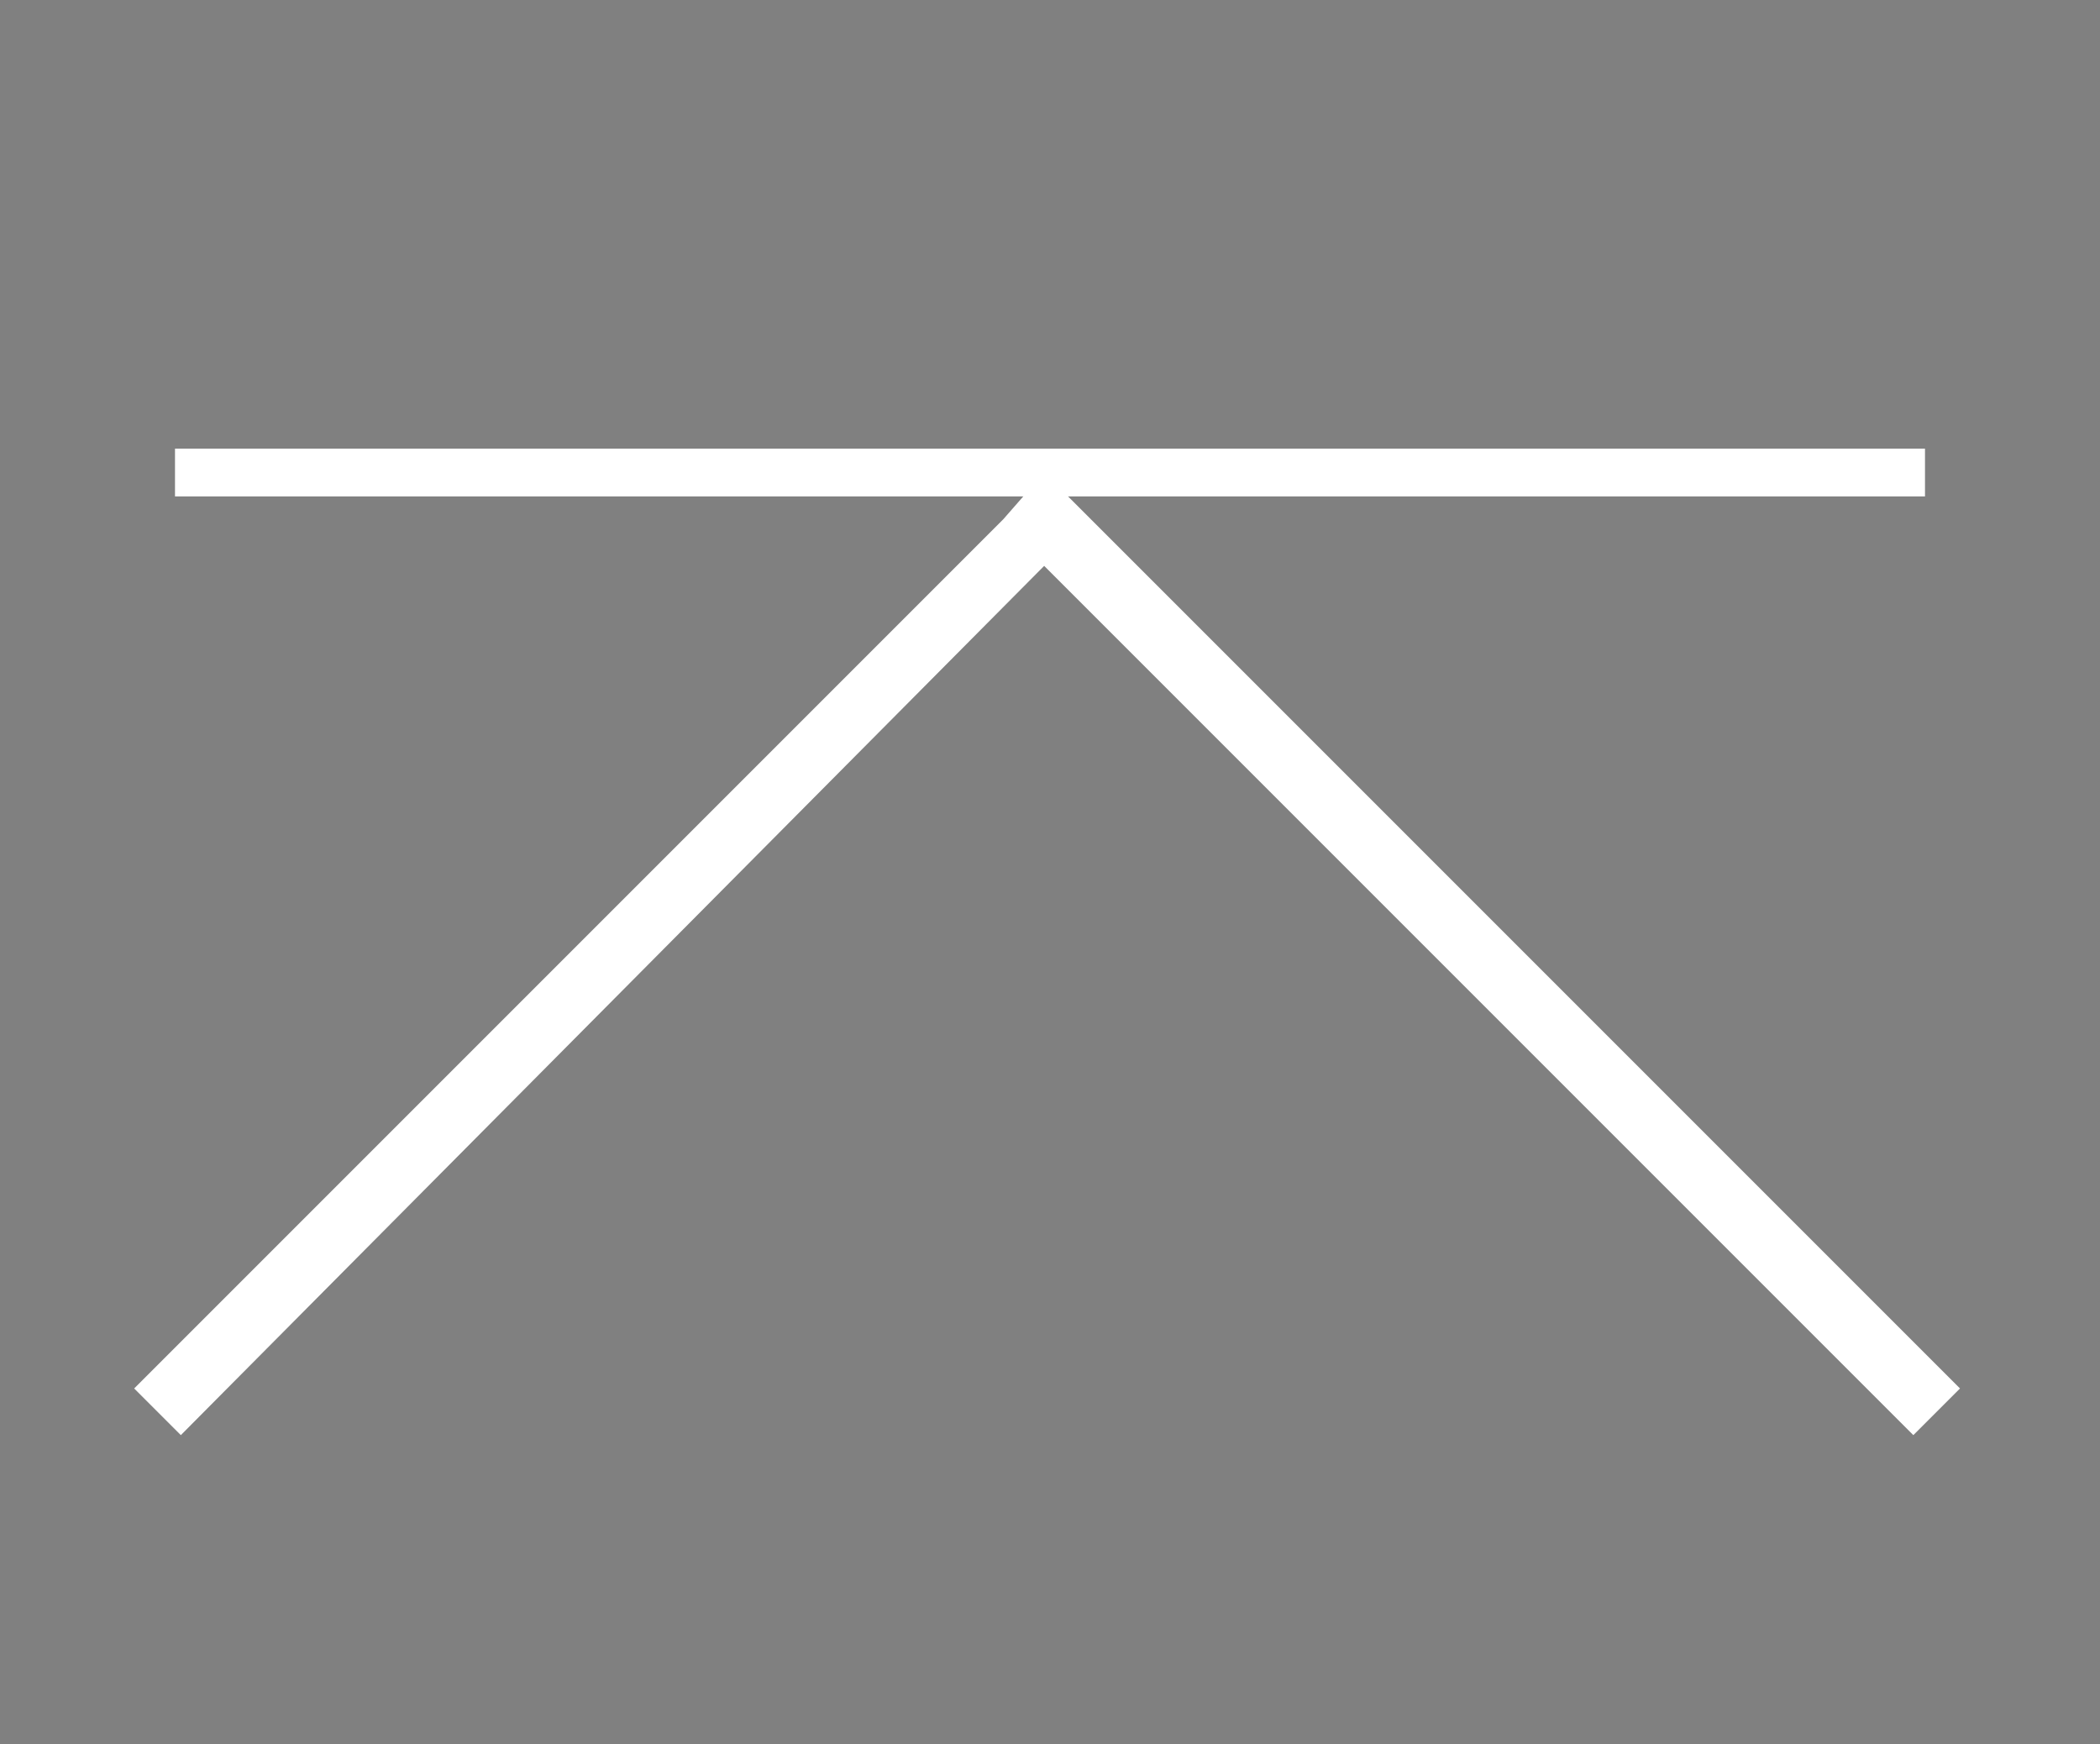 <?xml version="1.0" encoding="utf-8"?>
<!-- Generator: Adobe Illustrator 27.9.1, SVG Export Plug-In . SVG Version: 6.00 Build 0)  -->
<svg version="1.1" id="レイヤー_1" xmlns="http://www.w3.org/2000/svg" xmlns:xlink="http://www.w3.org/1999/xlink" x="0px"
	 y="0px" viewBox="0 0 36 29.9" style="enable-background:new 0 0 36 29.9;" xml:space="preserve">
<rect x="0" y="0" width="36" height="29.9" fill="#808080" stroke="none"/>
<style type="text/css">
	.st0{fill:#393A3A;}
	.st1{fill:none;stroke:#393A3A;stroke-miterlimit:10;}
	.st2{fill:#FFFFFF;}
	.st3{fill:#FFFFFF;stroke:#FFFFFF;stroke-width:0.819;stroke-miterlimit:10;}
</style>
<polygon class="st0" points="11.6,63.2 4.9,59 4.4,59.8 9.8,63.1 -15.1,63.1 -15.1,64.1 11.6,64.1 11.6,63.6 "/>
<circle class="st1" cx="55.4" cy="77" r="18.8"/>
<polygon class="st0" points="65.4,77 64.6,76.3 49.7,61.4 48.9,62.2 63.8,77 48.9,91.9 49.7,92.7 64.6,77.8 64.6,77.8 "/>
<circle class="st1" cx="-99.2" cy="18.1" r="18.8"/>
<polygon class="st2" points="17.9,8.1 17.2,8.9 2.3,23.8 3.1,24.6 17.9,9.7 32.8,24.6 33.6,23.8 18.7,8.9 18.7,8.9 "/>
<path class="st3" d="M3,8.1c19.9,0,30,0,30,0"/>
</svg>
